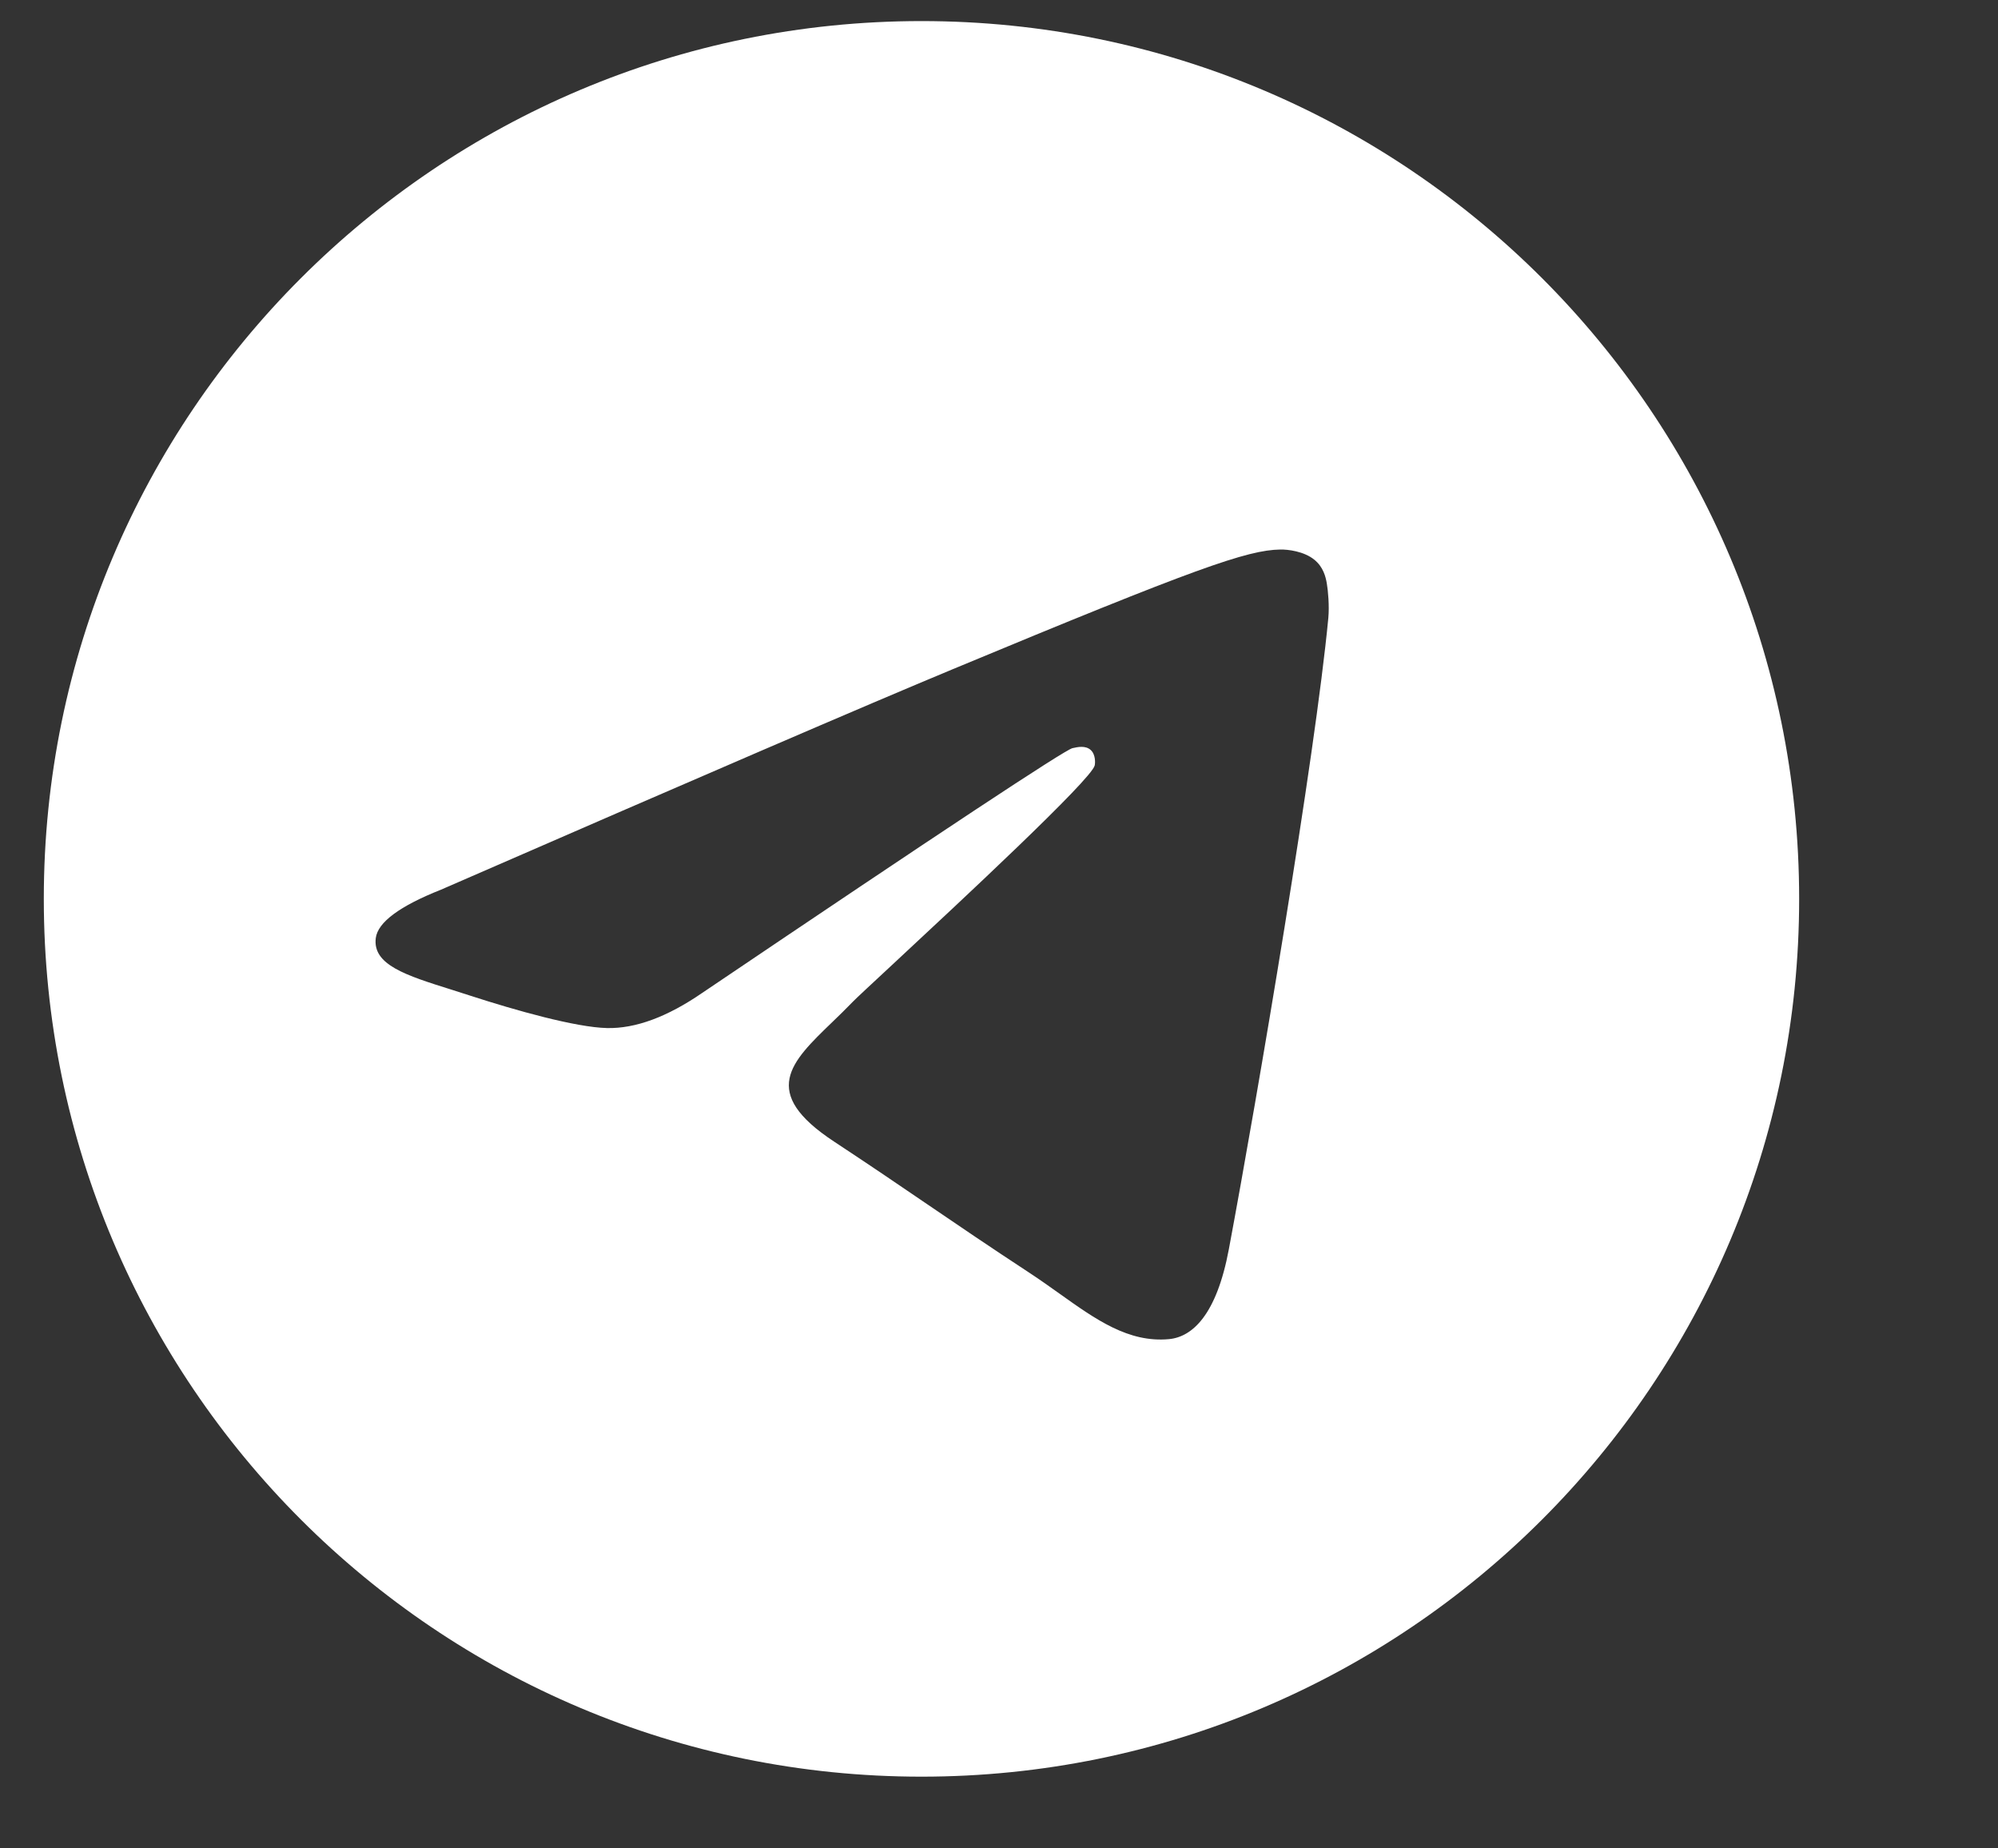 <?xml version="1.0" encoding="UTF-8"?> <svg xmlns="http://www.w3.org/2000/svg" width="40" height="37" viewBox="0 0 40 37" fill="none"><rect x="0" y="0" width="40" height="37" fill="#333333" stroke="none"/><g clip-path="url(#clip0_1733_85)"><path fill-rule="evenodd" clip-rule="evenodd" d="M36.019 17.993C36.019 27.697 28.152 35.564 18.448 35.564C8.744 35.564 0.877 27.697 0.877 17.993C0.877 8.289 8.744 0.422 18.448 0.422C28.152 0.422 36.019 8.289 36.019 17.993ZM19.078 13.394C17.369 14.104 13.953 15.576 8.831 17.808C7.999 18.138 7.563 18.462 7.523 18.778C7.456 19.313 8.126 19.524 9.038 19.81C9.162 19.849 9.291 19.89 9.422 19.933C10.319 20.224 11.526 20.565 12.154 20.579C12.723 20.591 13.358 20.357 14.059 19.875C18.845 16.644 21.316 15.011 21.471 14.976C21.58 14.951 21.732 14.92 21.835 15.012C21.937 15.103 21.927 15.276 21.916 15.322C21.85 15.605 19.221 18.049 17.861 19.314C17.437 19.708 17.136 19.987 17.075 20.051C16.937 20.194 16.797 20.33 16.662 20.46C15.828 21.263 15.203 21.866 16.696 22.85C17.414 23.323 17.988 23.713 18.561 24.104C19.186 24.53 19.81 24.954 20.618 25.484C20.823 25.619 21.02 25.759 21.211 25.895C21.939 26.414 22.593 26.88 23.401 26.806C23.871 26.763 24.356 26.321 24.602 25.004C25.184 21.893 26.328 15.15 26.593 12.372C26.616 12.128 26.587 11.817 26.563 11.68C26.54 11.543 26.491 11.348 26.313 11.204C26.103 11.033 25.778 10.997 25.632 11C24.971 11.011 23.957 11.364 19.078 13.394Z" fill="white"></path></g><defs><clipPath id="clip0_1733_85"><rect width="38.677" height="36.528" fill="white" transform="translate(0.877 0.422)"></rect></clipPath></defs></svg> 
